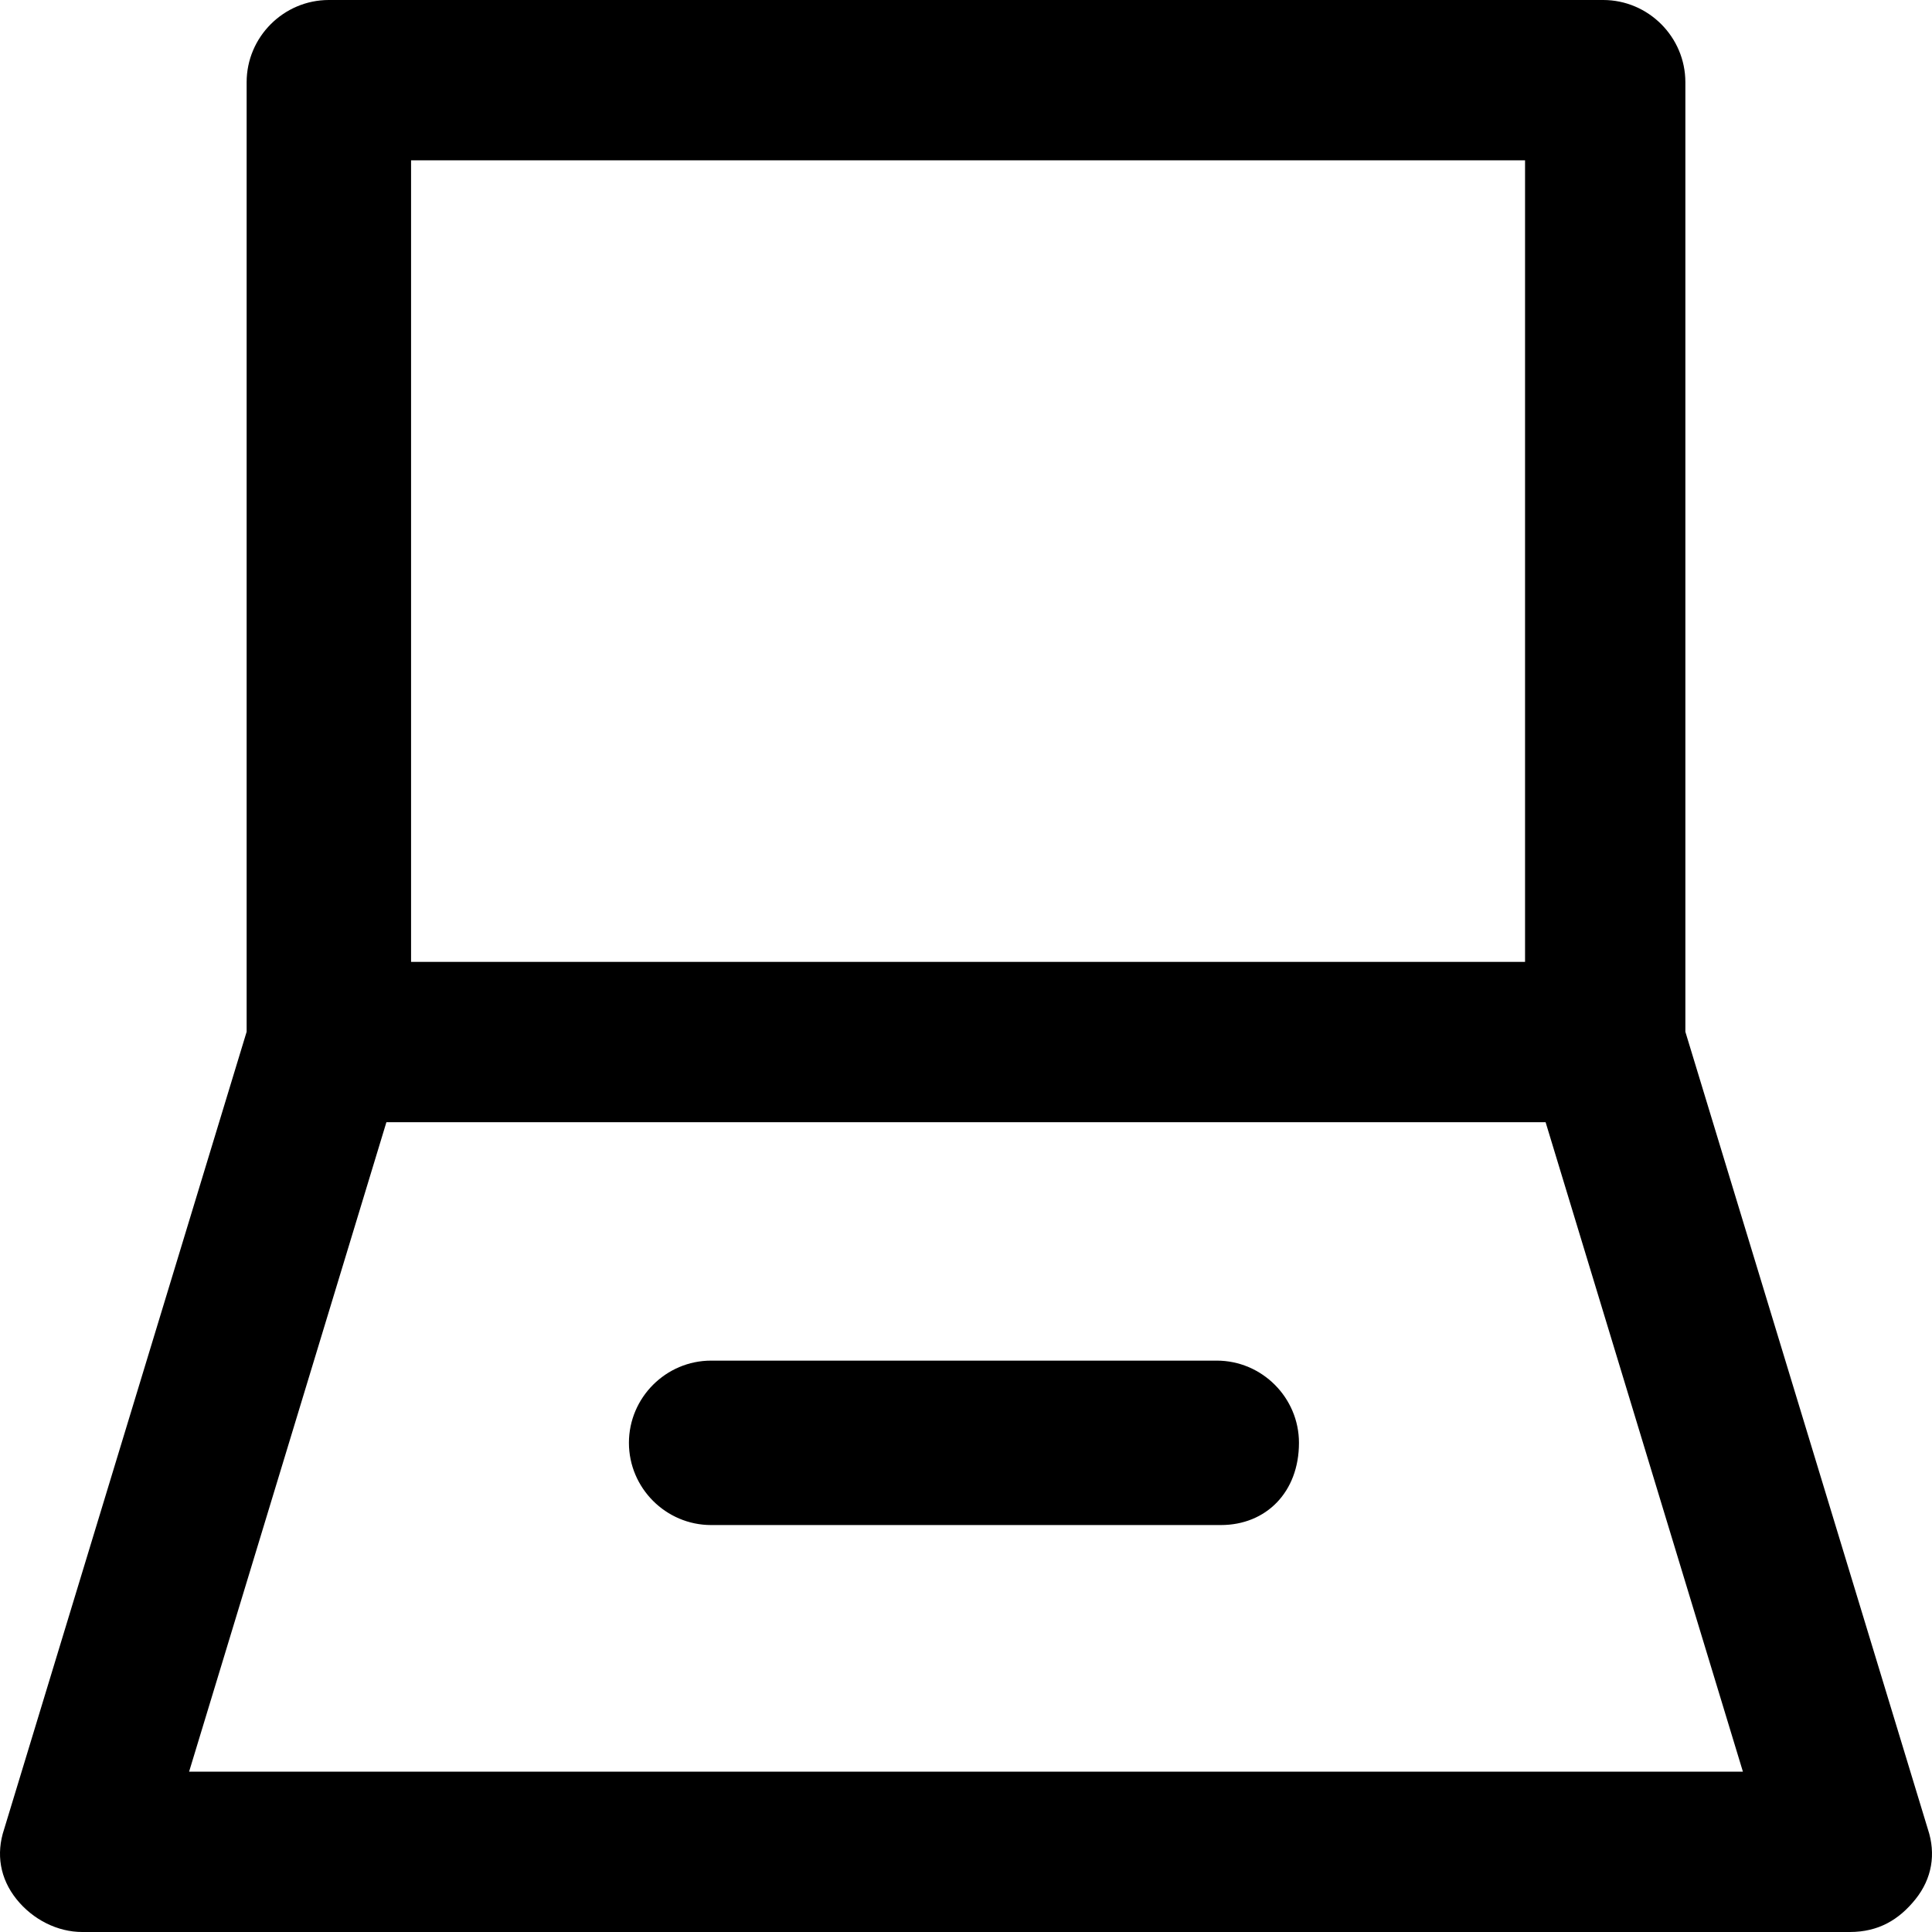<?xml version="1.0" encoding="iso-8859-1"?>
<!-- Generator: Adobe Illustrator 19.0.0, SVG Export Plug-In . SVG Version: 6.00 Build 0)  -->
<svg version="1.1" id="Layer_1" xmlns="http://www.w3.org/2000/svg" xmlns:xlink="http://www.w3.org/1999/xlink" x="0px" y="0px"
	 viewBox="0 0 501.333 501.333" style="enable-background:new 0 0 501.333 501.333;" xml:space="preserve">
<g>
	<g>
		<path d="M500.267,474.667l-62.933-206.933v-246.4C437.333,9.6,427.733,0,416,0H85.333C73.6,0,64,9.6,64,21.333v246.4
			L1.067,474.667c-2.133,6.4-1.067,12.8,3.2,18.133c4.267,5.333,10.667,8.533,17.067,8.533H480c7.467,0,12.8-3.2,17.067-8.533
			C501.333,487.467,502.4,481.067,500.267,474.667z M106.667,41.6h289.067v208H106.667V41.6z M49.067,459.733l51.2-168.533h300.8
			l51.2,168.533H49.067z"/>
	</g>
</g>
<g>
	<g>
		<path d="M315.733,353.067h-131.2c-11.733,0-21.333,9.6-21.333,21.333s9.6,21.333,21.333,21.333H316.8
			c11.733,0,20.267-8.533,20.267-21.333C337.067,362.667,327.467,353.067,315.733,353.067z"/>
	</g>
</g>
<g>
</g>
<g>
</g>
<g>
</g>
<g>
</g>
<g>
</g>
<g>
</g>
<g>
</g>
<g>
</g>
<g>
</g>
<g>
</g>
<g>
</g>
<g>
</g>
<g>
</g>
<g>
</g>
<g>
</g>
</svg>
